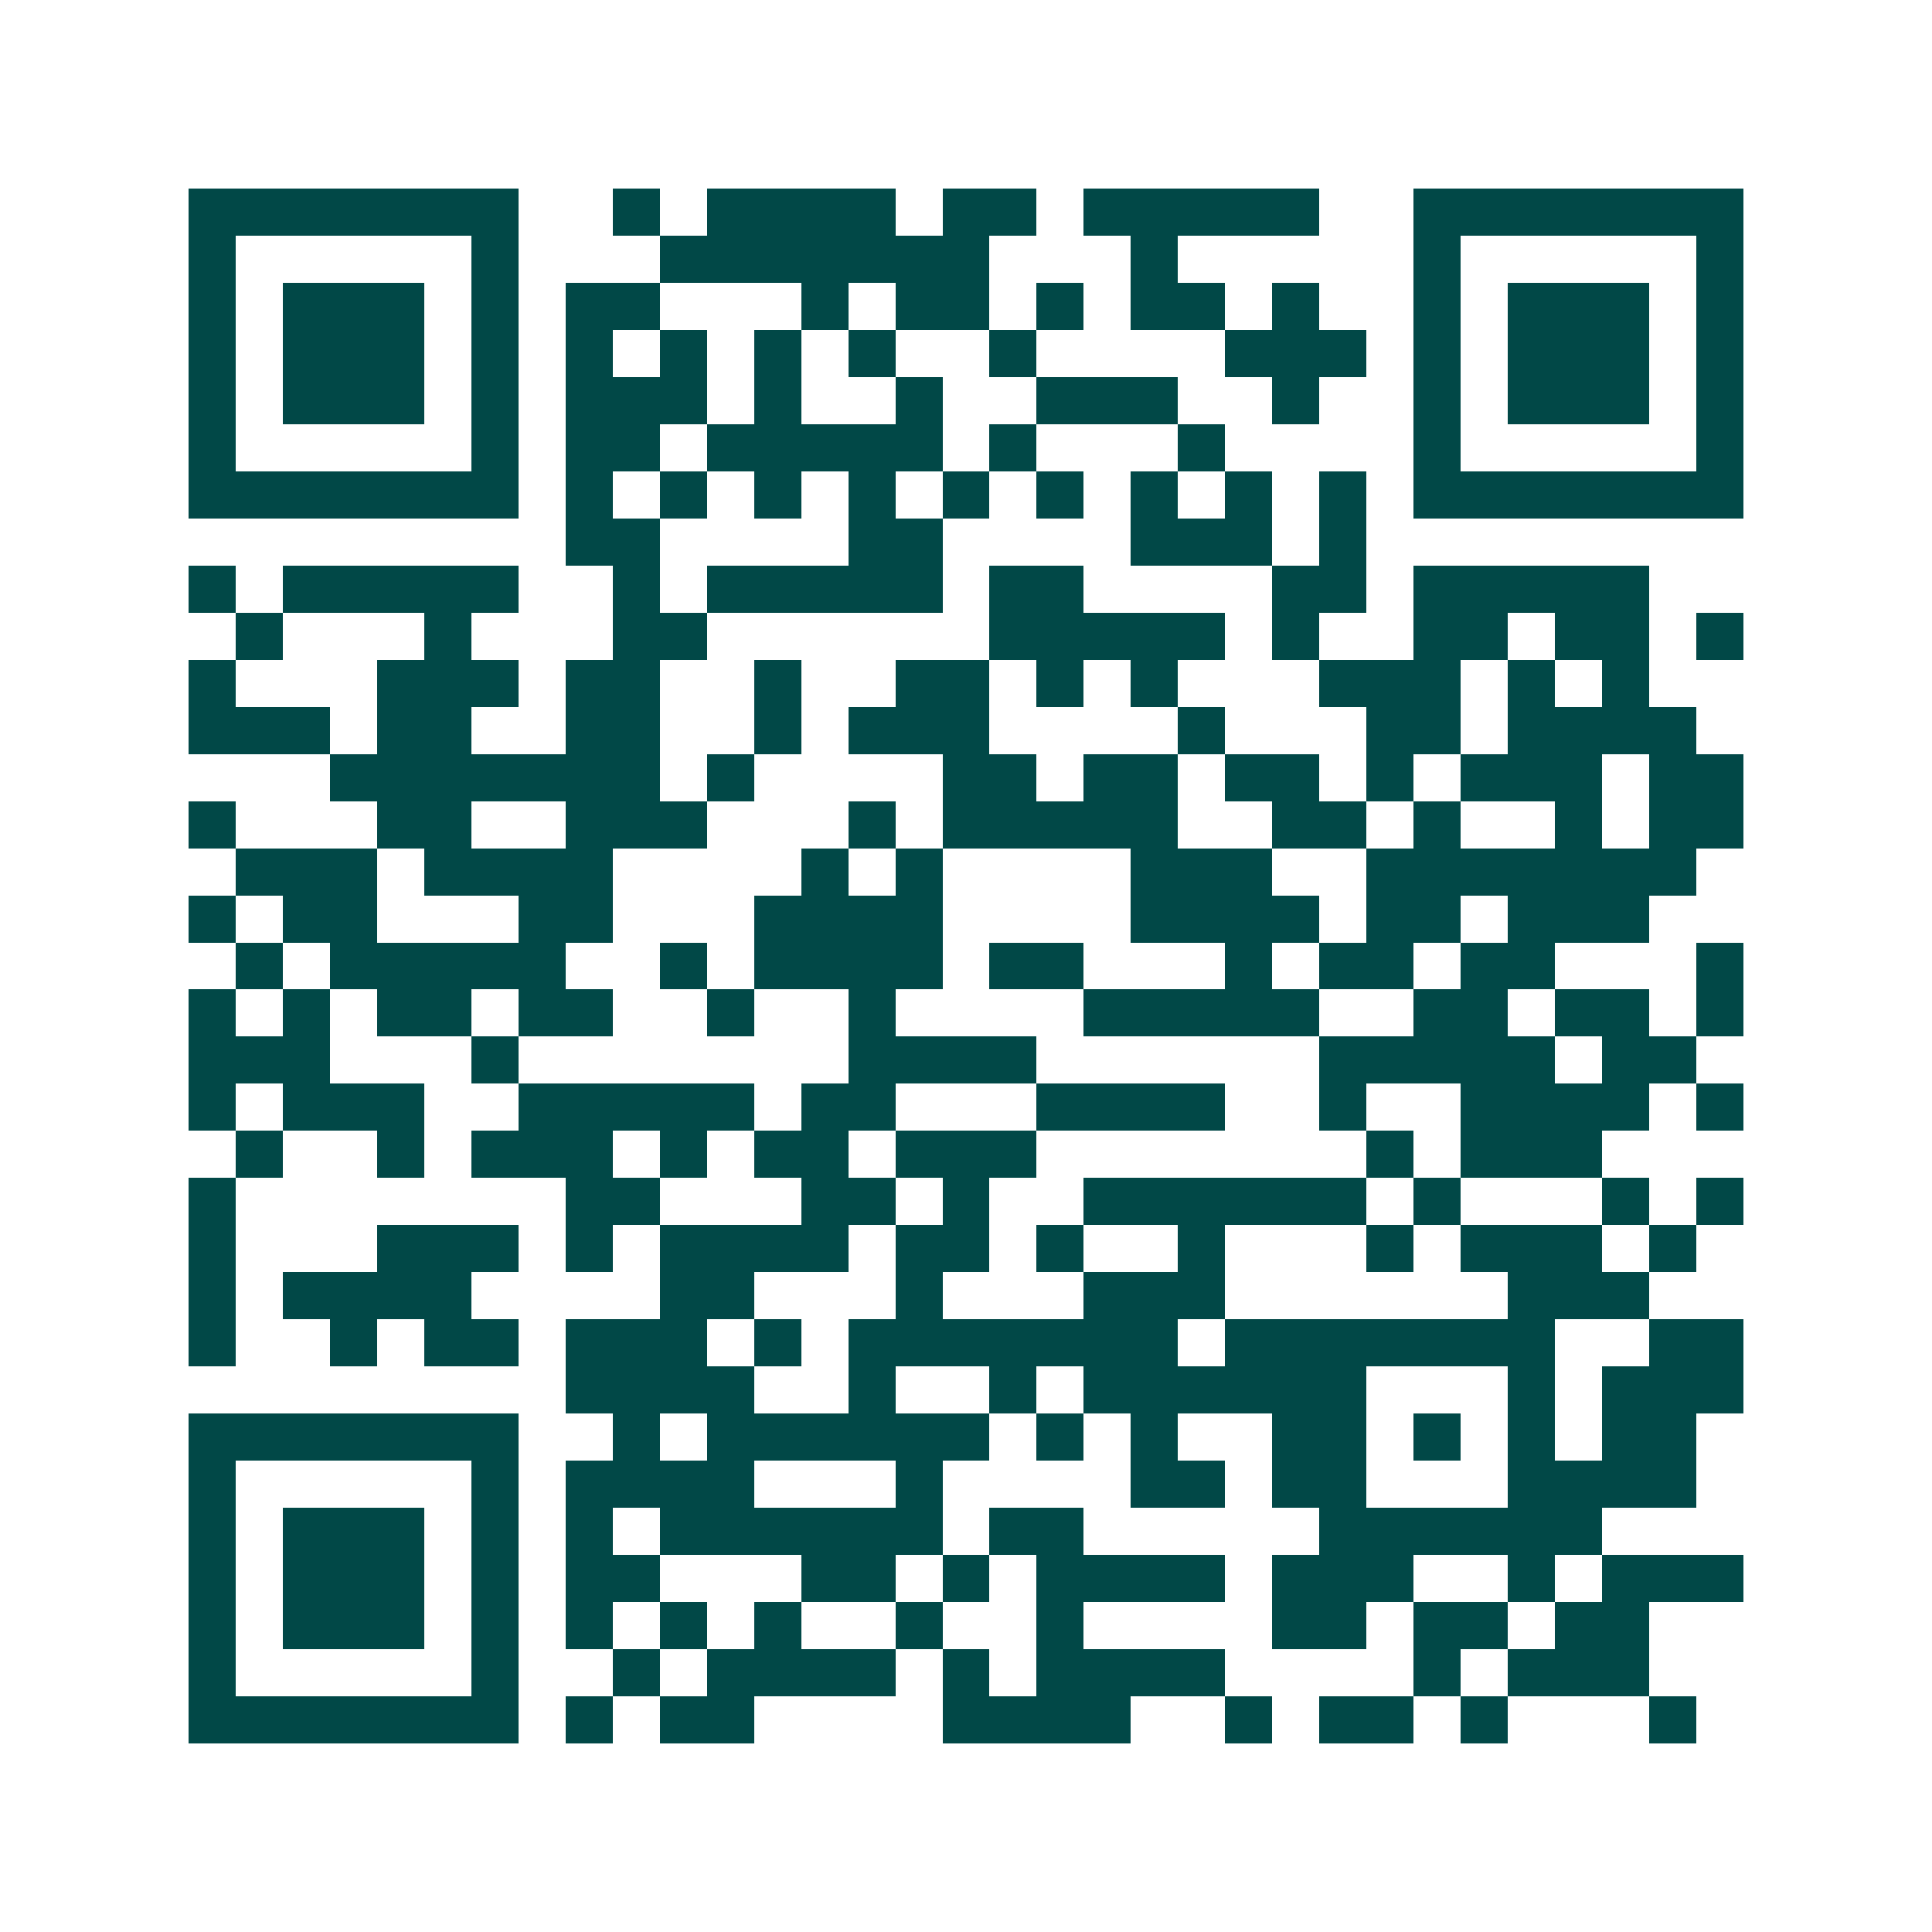 <svg xmlns="http://www.w3.org/2000/svg" width="200" height="200" viewBox="0 0 41 41" shape-rendering="crispEdges"><path fill="#ffffff" d="M0 0h41v41H0z"/><path stroke="#014847" d="M4 4.5h7m2 0h1m1 0h4m1 0h2m1 0h5m2 0h7M4 5.5h1m5 0h1m3 0h7m3 0h1m5 0h1m5 0h1M4 6.5h1m1 0h3m1 0h1m1 0h2m3 0h1m1 0h2m1 0h1m1 0h2m1 0h1m2 0h1m1 0h3m1 0h1M4 7.5h1m1 0h3m1 0h1m1 0h1m1 0h1m1 0h1m1 0h1m2 0h1m4 0h3m1 0h1m1 0h3m1 0h1M4 8.5h1m1 0h3m1 0h1m1 0h3m1 0h1m2 0h1m2 0h3m2 0h1m2 0h1m1 0h3m1 0h1M4 9.5h1m5 0h1m1 0h2m1 0h5m1 0h1m3 0h1m4 0h1m5 0h1M4 10.5h7m1 0h1m1 0h1m1 0h1m1 0h1m1 0h1m1 0h1m1 0h1m1 0h1m1 0h1m1 0h7M12 11.5h2m4 0h2m4 0h3m1 0h1M4 12.5h1m1 0h5m2 0h1m1 0h5m1 0h2m4 0h2m1 0h5M5 13.5h1m3 0h1m3 0h2m6 0h5m1 0h1m2 0h2m1 0h2m1 0h1M4 14.5h1m3 0h3m1 0h2m2 0h1m2 0h2m1 0h1m1 0h1m3 0h3m1 0h1m1 0h1M4 15.5h3m1 0h2m2 0h2m2 0h1m1 0h3m4 0h1m3 0h2m1 0h4M7 16.5h7m1 0h1m4 0h2m1 0h2m1 0h2m1 0h1m1 0h3m1 0h2M4 17.5h1m3 0h2m2 0h3m3 0h1m1 0h5m2 0h2m1 0h1m2 0h1m1 0h2M5 18.5h3m1 0h4m4 0h1m1 0h1m4 0h3m2 0h7M4 19.5h1m1 0h2m3 0h2m3 0h4m4 0h4m1 0h2m1 0h3M5 20.5h1m1 0h5m2 0h1m1 0h4m1 0h2m3 0h1m1 0h2m1 0h2m3 0h1M4 21.5h1m1 0h1m1 0h2m1 0h2m2 0h1m2 0h1m4 0h5m2 0h2m1 0h2m1 0h1M4 22.5h3m3 0h1m7 0h4m6 0h5m1 0h2M4 23.5h1m1 0h3m2 0h5m1 0h2m3 0h4m2 0h1m2 0h4m1 0h1M5 24.5h1m2 0h1m1 0h3m1 0h1m1 0h2m1 0h3m7 0h1m1 0h3M4 25.5h1m7 0h2m3 0h2m1 0h1m2 0h6m1 0h1m3 0h1m1 0h1M4 26.5h1m3 0h3m1 0h1m1 0h4m1 0h2m1 0h1m2 0h1m3 0h1m1 0h3m1 0h1M4 27.5h1m1 0h4m4 0h2m3 0h1m3 0h3m6 0h3M4 28.5h1m2 0h1m1 0h2m1 0h3m1 0h1m1 0h7m1 0h7m2 0h2M12 29.5h4m2 0h1m2 0h1m1 0h6m3 0h1m1 0h3M4 30.5h7m2 0h1m1 0h6m1 0h1m1 0h1m2 0h2m1 0h1m1 0h1m1 0h2M4 31.5h1m5 0h1m1 0h4m3 0h1m4 0h2m1 0h2m3 0h4M4 32.5h1m1 0h3m1 0h1m1 0h1m1 0h6m1 0h2m5 0h6M4 33.5h1m1 0h3m1 0h1m1 0h2m3 0h2m1 0h1m1 0h4m1 0h3m2 0h1m1 0h3M4 34.5h1m1 0h3m1 0h1m1 0h1m1 0h1m1 0h1m2 0h1m2 0h1m4 0h2m1 0h2m1 0h2M4 35.5h1m5 0h1m2 0h1m1 0h4m1 0h1m1 0h4m4 0h1m1 0h3M4 36.5h7m1 0h1m1 0h2m4 0h4m2 0h1m1 0h2m1 0h1m3 0h1"/></svg>
